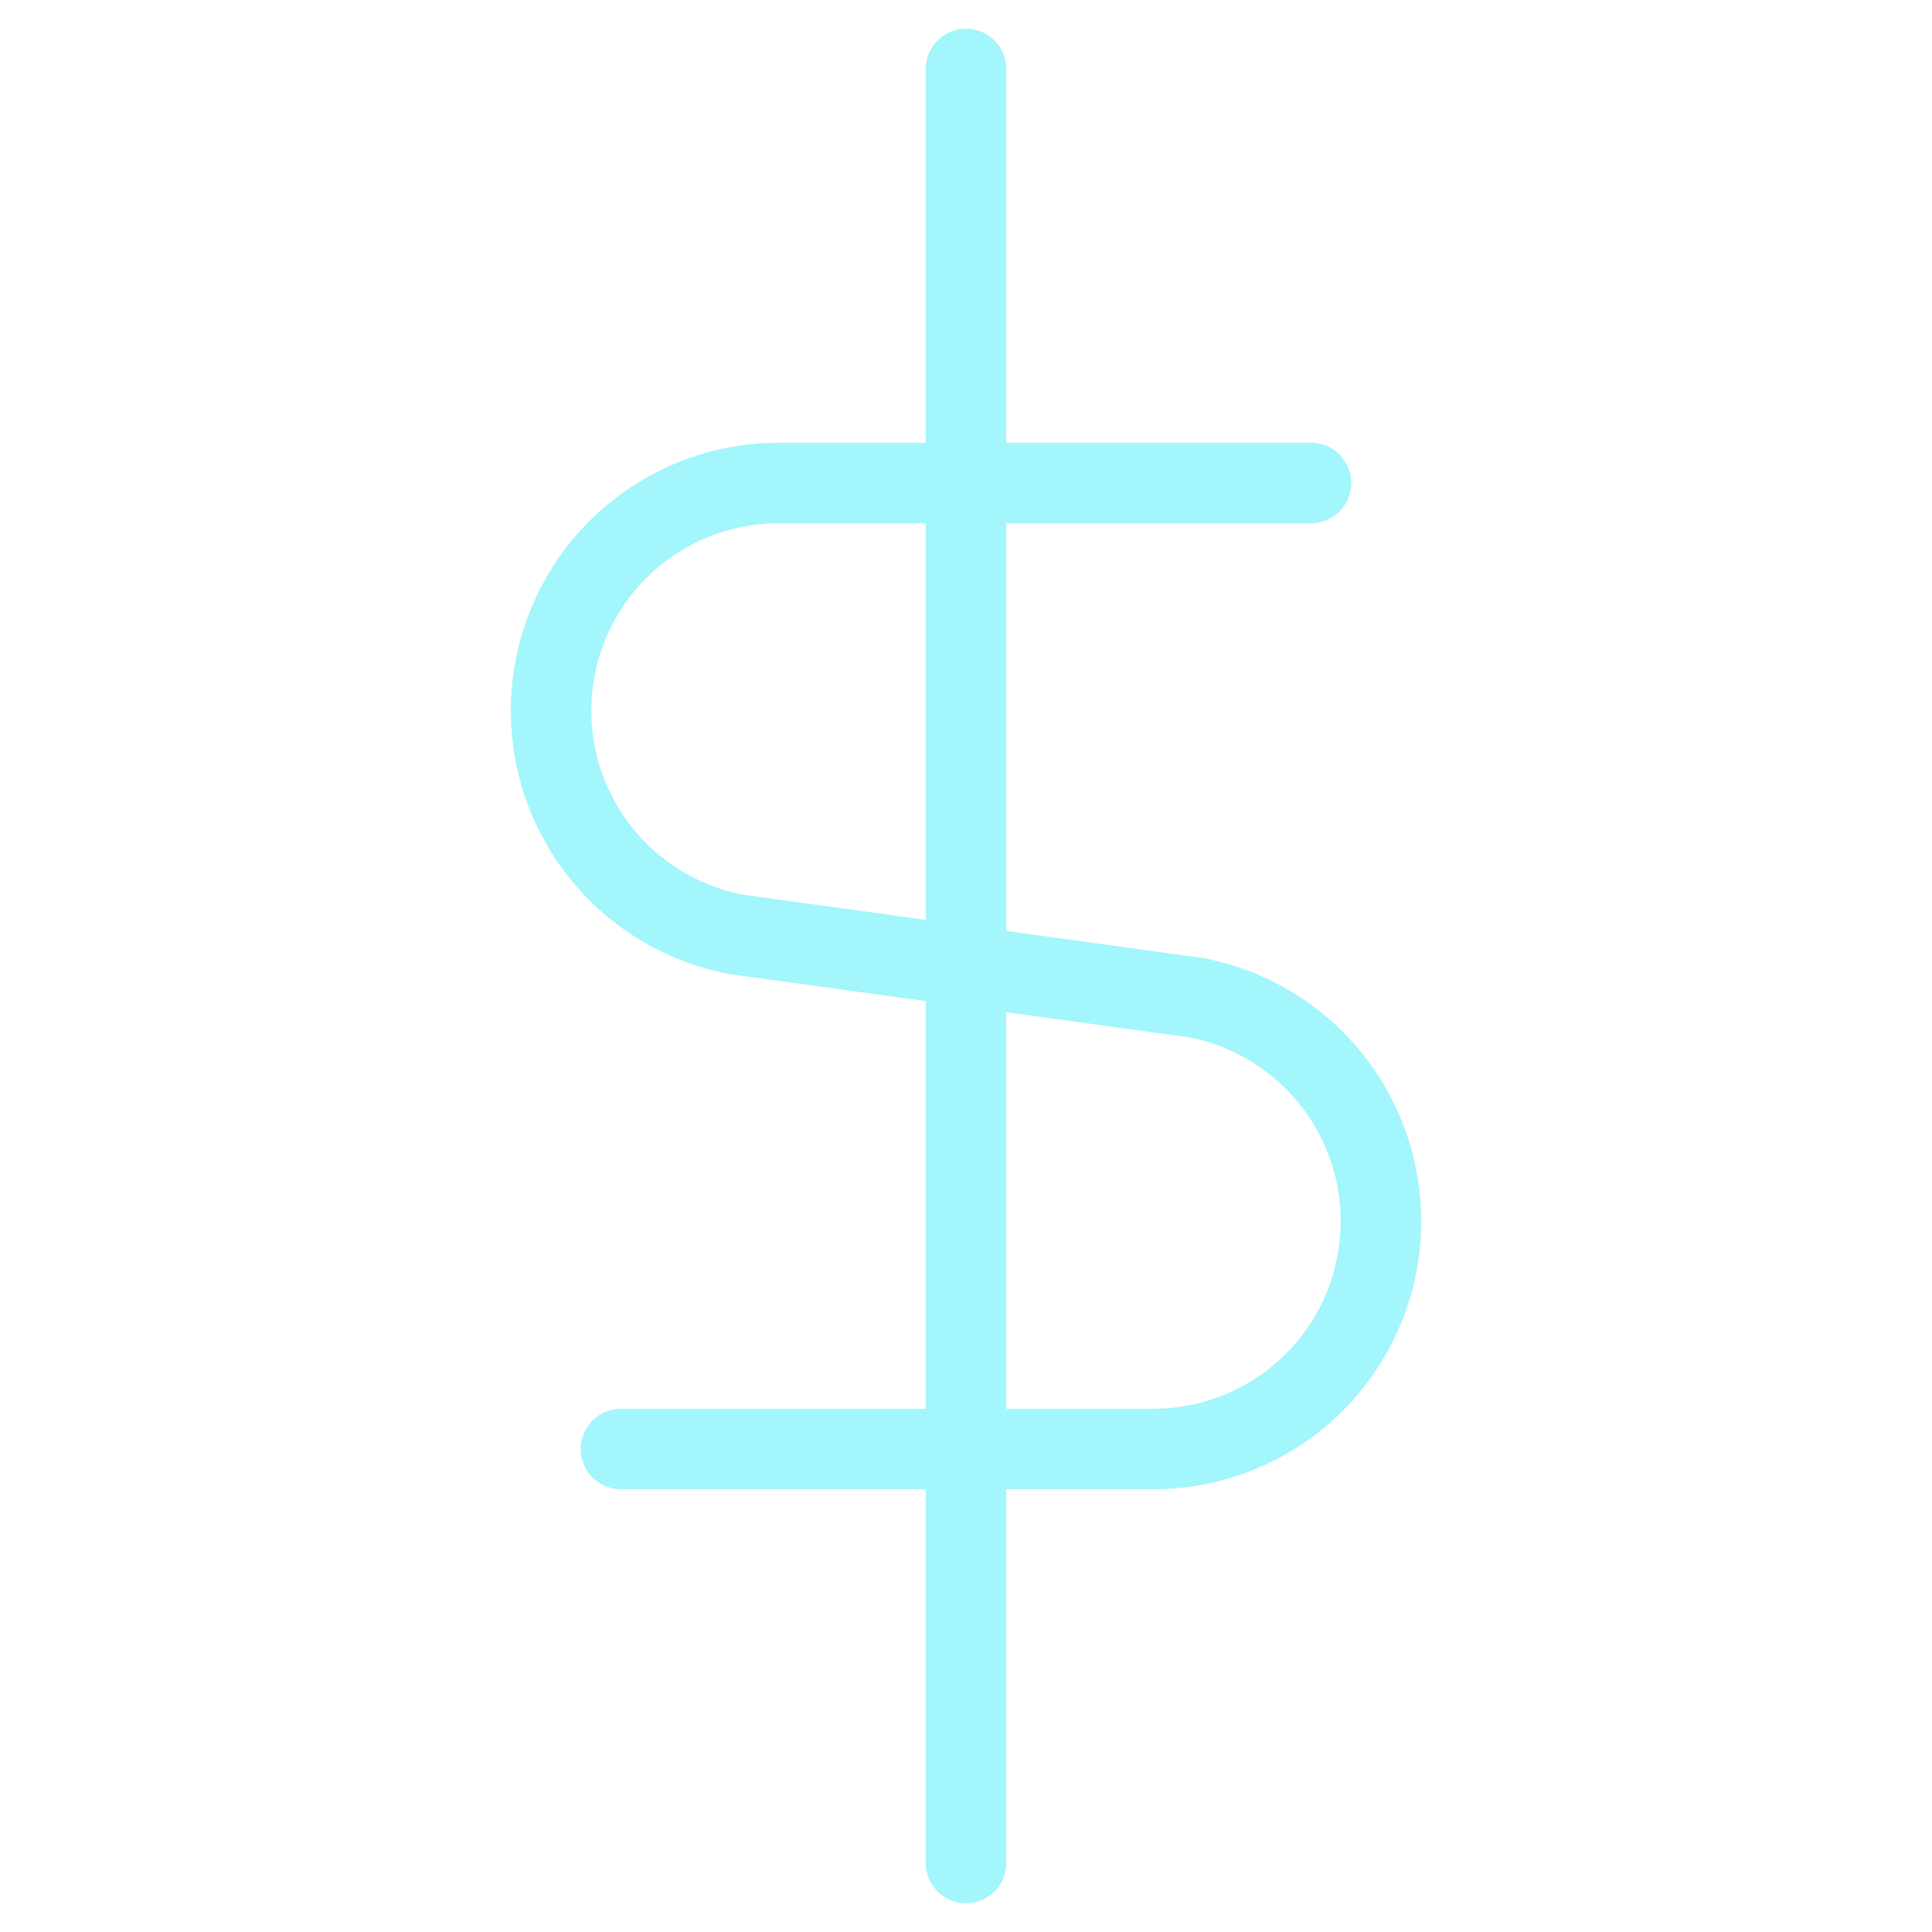 <?xml version="1.0" encoding="utf-8"?>
<svg xmlns="http://www.w3.org/2000/svg" width="48" height="48" viewBox="0 0 48 48" fill="none">
<path d="M15.428 36H28.628C30.038 36.006 31.398 35.486 32.444 34.541C33.489 33.597 34.145 32.296 34.282 30.894C34.419 29.492 34.029 28.088 33.186 26.959C32.343 25.83 31.109 25.056 29.726 24.789L18.274 23.212C16.891 22.944 15.657 22.17 14.814 21.041C13.971 19.912 13.58 18.509 13.718 17.106C13.855 15.704 14.51 14.403 15.556 13.459C16.602 12.514 17.962 11.994 19.371 12H32.571" stroke="#A3F6FB" stroke-width="2" stroke-linecap="round" stroke-linejoin="round"/>
<path d="M24 46.286V1.714" stroke="#A3F6FB" stroke-width="2" stroke-linecap="round" stroke-linejoin="round"/>
</svg>